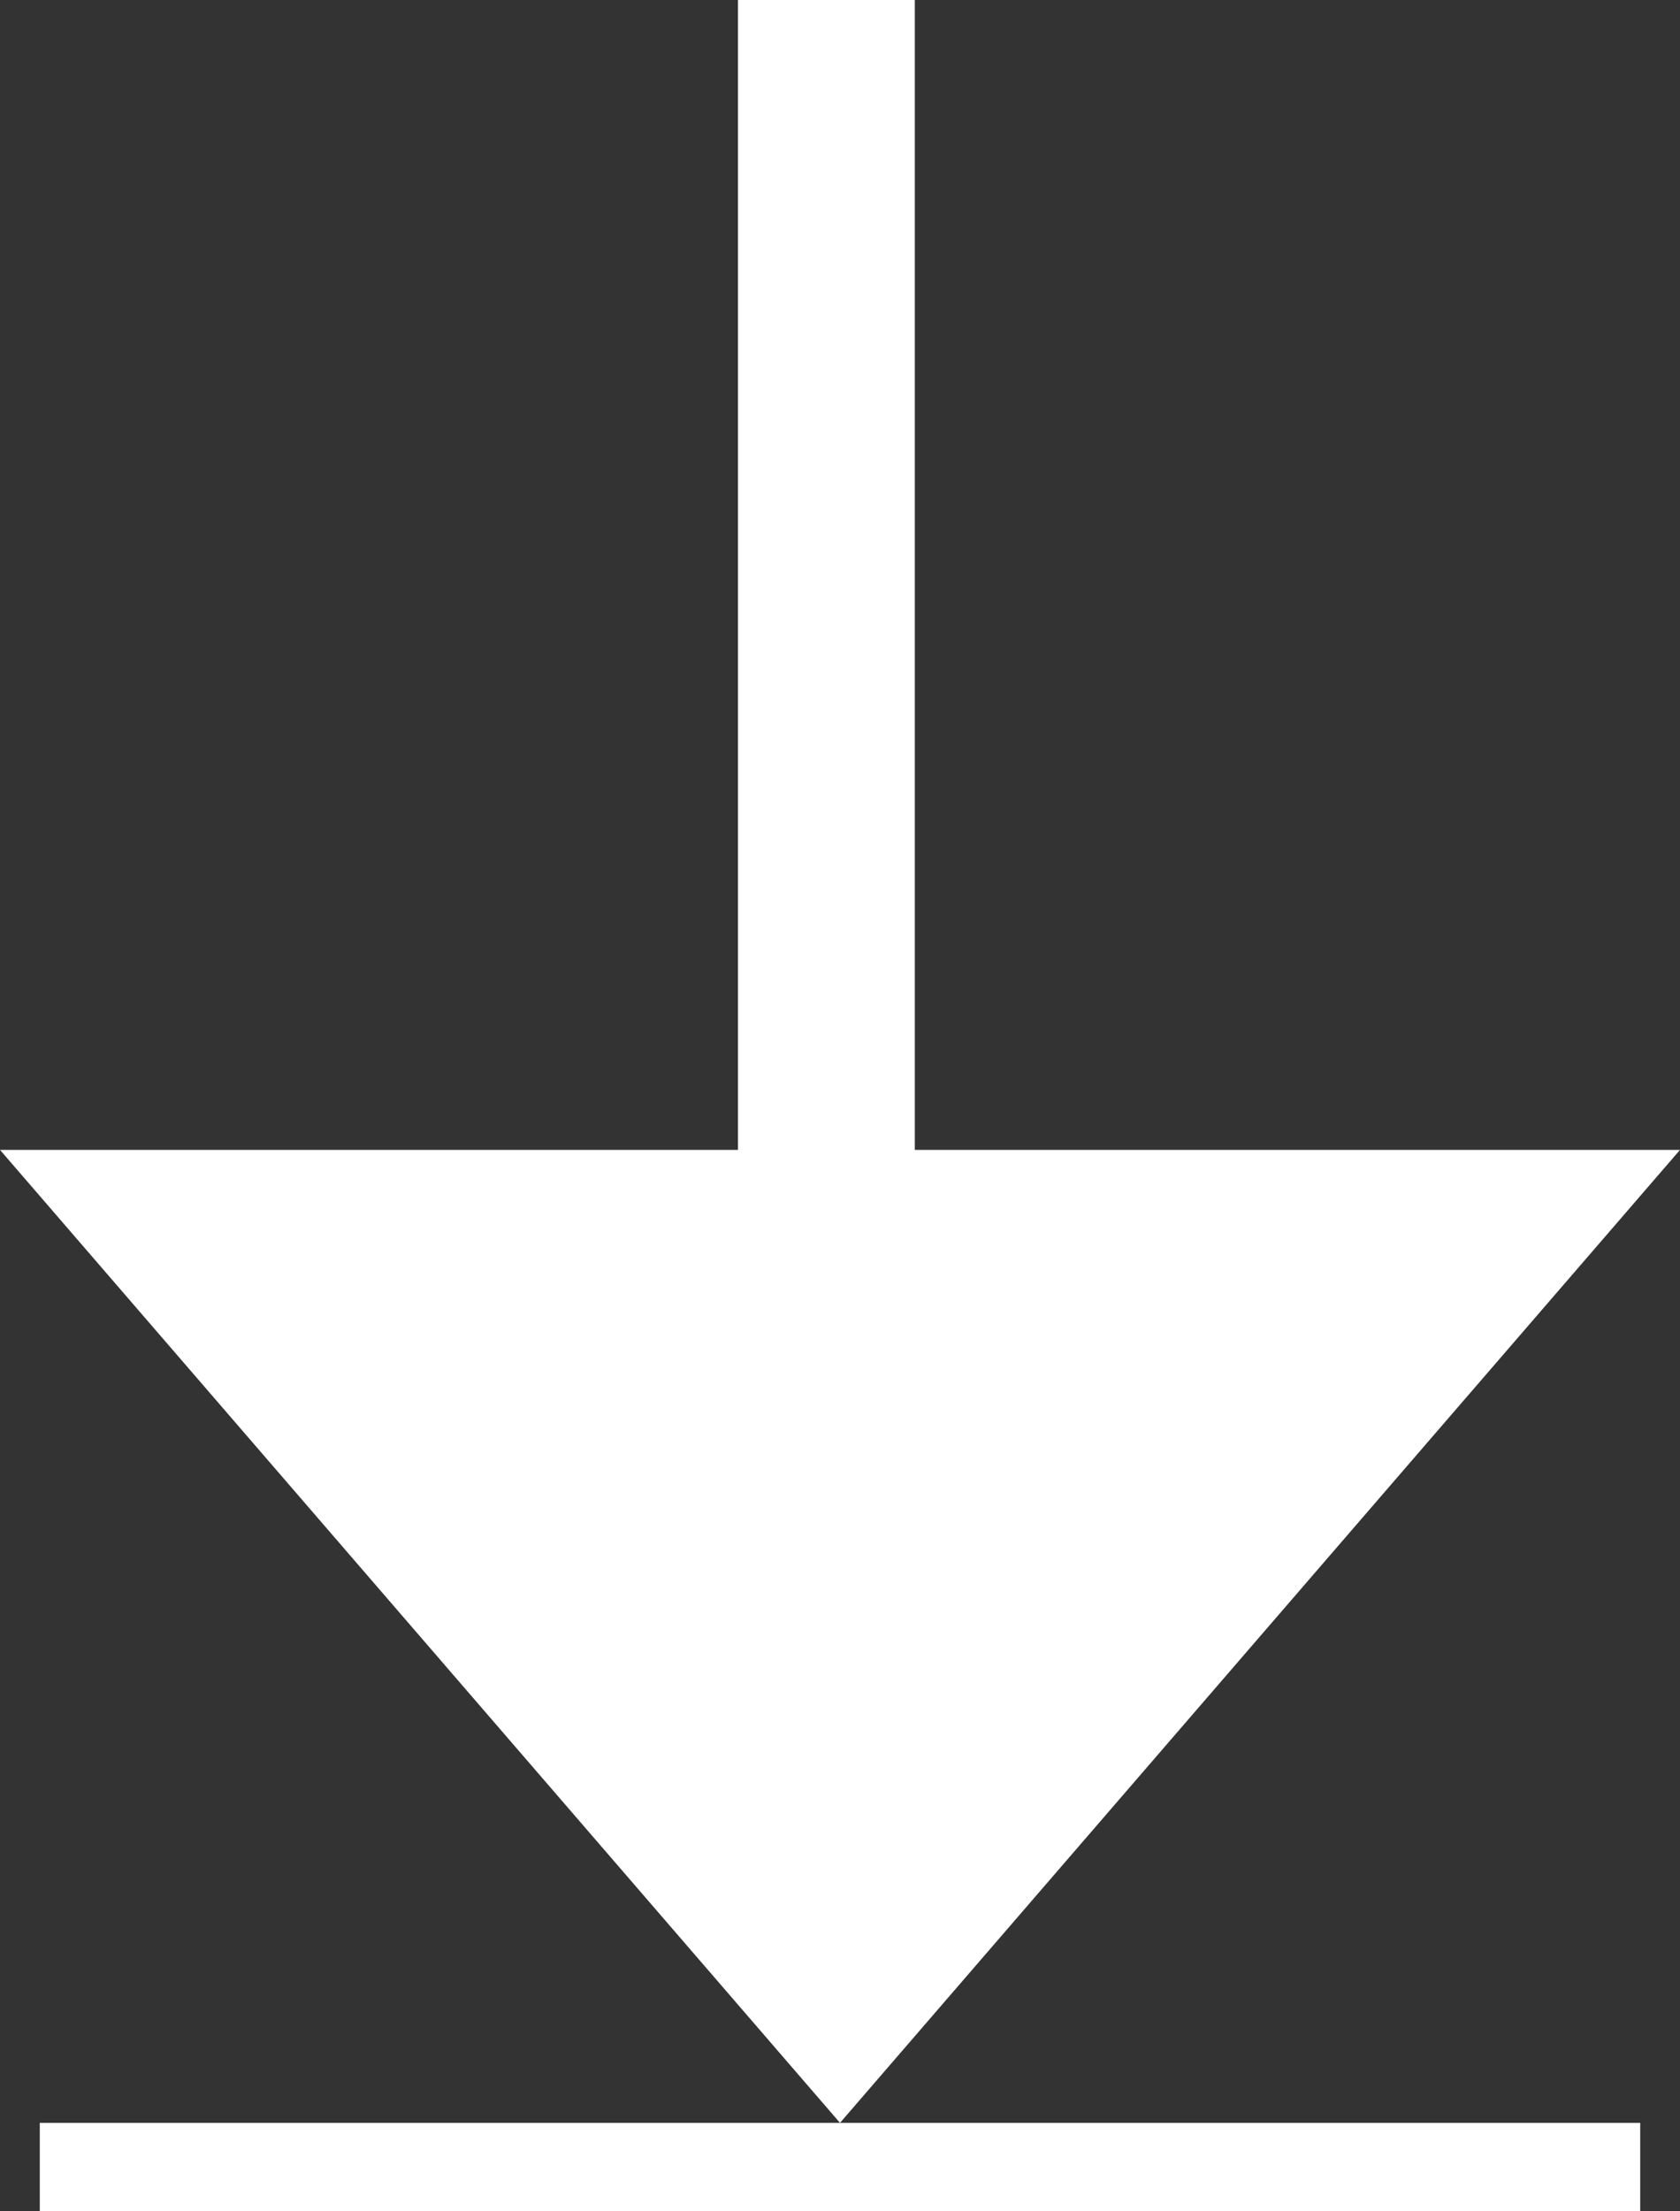 <?xml version="1.0" encoding="UTF-8"?>
<svg width="19px" height="25px" viewBox="0 0 19 25" version="1.1" xmlns="http://www.w3.org/2000/svg" xmlns:xlink="http://www.w3.org/1999/xlink">
    <rect x="0" y="0" width="19" height="25" fill="#333333" stroke="none"/>
    <!-- Generator: Sketch 55.2 (78181) - https://sketchapp.com -->
    <title>Download arrow</title>
    <desc>Created with Sketch.</desc>
    <g id="UI" stroke="none" stroke-width="1" fill="none" fill-rule="evenodd">
        <g transform="translate(-101, -1869)" fill="#FFFFFF" id="Download-arrow">
            <g transform="translate(101, 1870)">
                <path d="M9.346,0 L9.346,16" id="Line" stroke="#FFFFFF" stroke-width="2" stroke-linecap="square"></path>
                <polygon id="Triangle" transform="translate(9.5, 17.5) rotate(-180) translate(-9.5, -17.5) " points="9.5 12 19 23 0 23"></polygon>
                <path d="M0.95,23.5 L18.05,23.5" id="Line-4" stroke="#FFFFFF" stroke-linecap="square"></path>
            </g>
        </g>
    </g>
</svg>